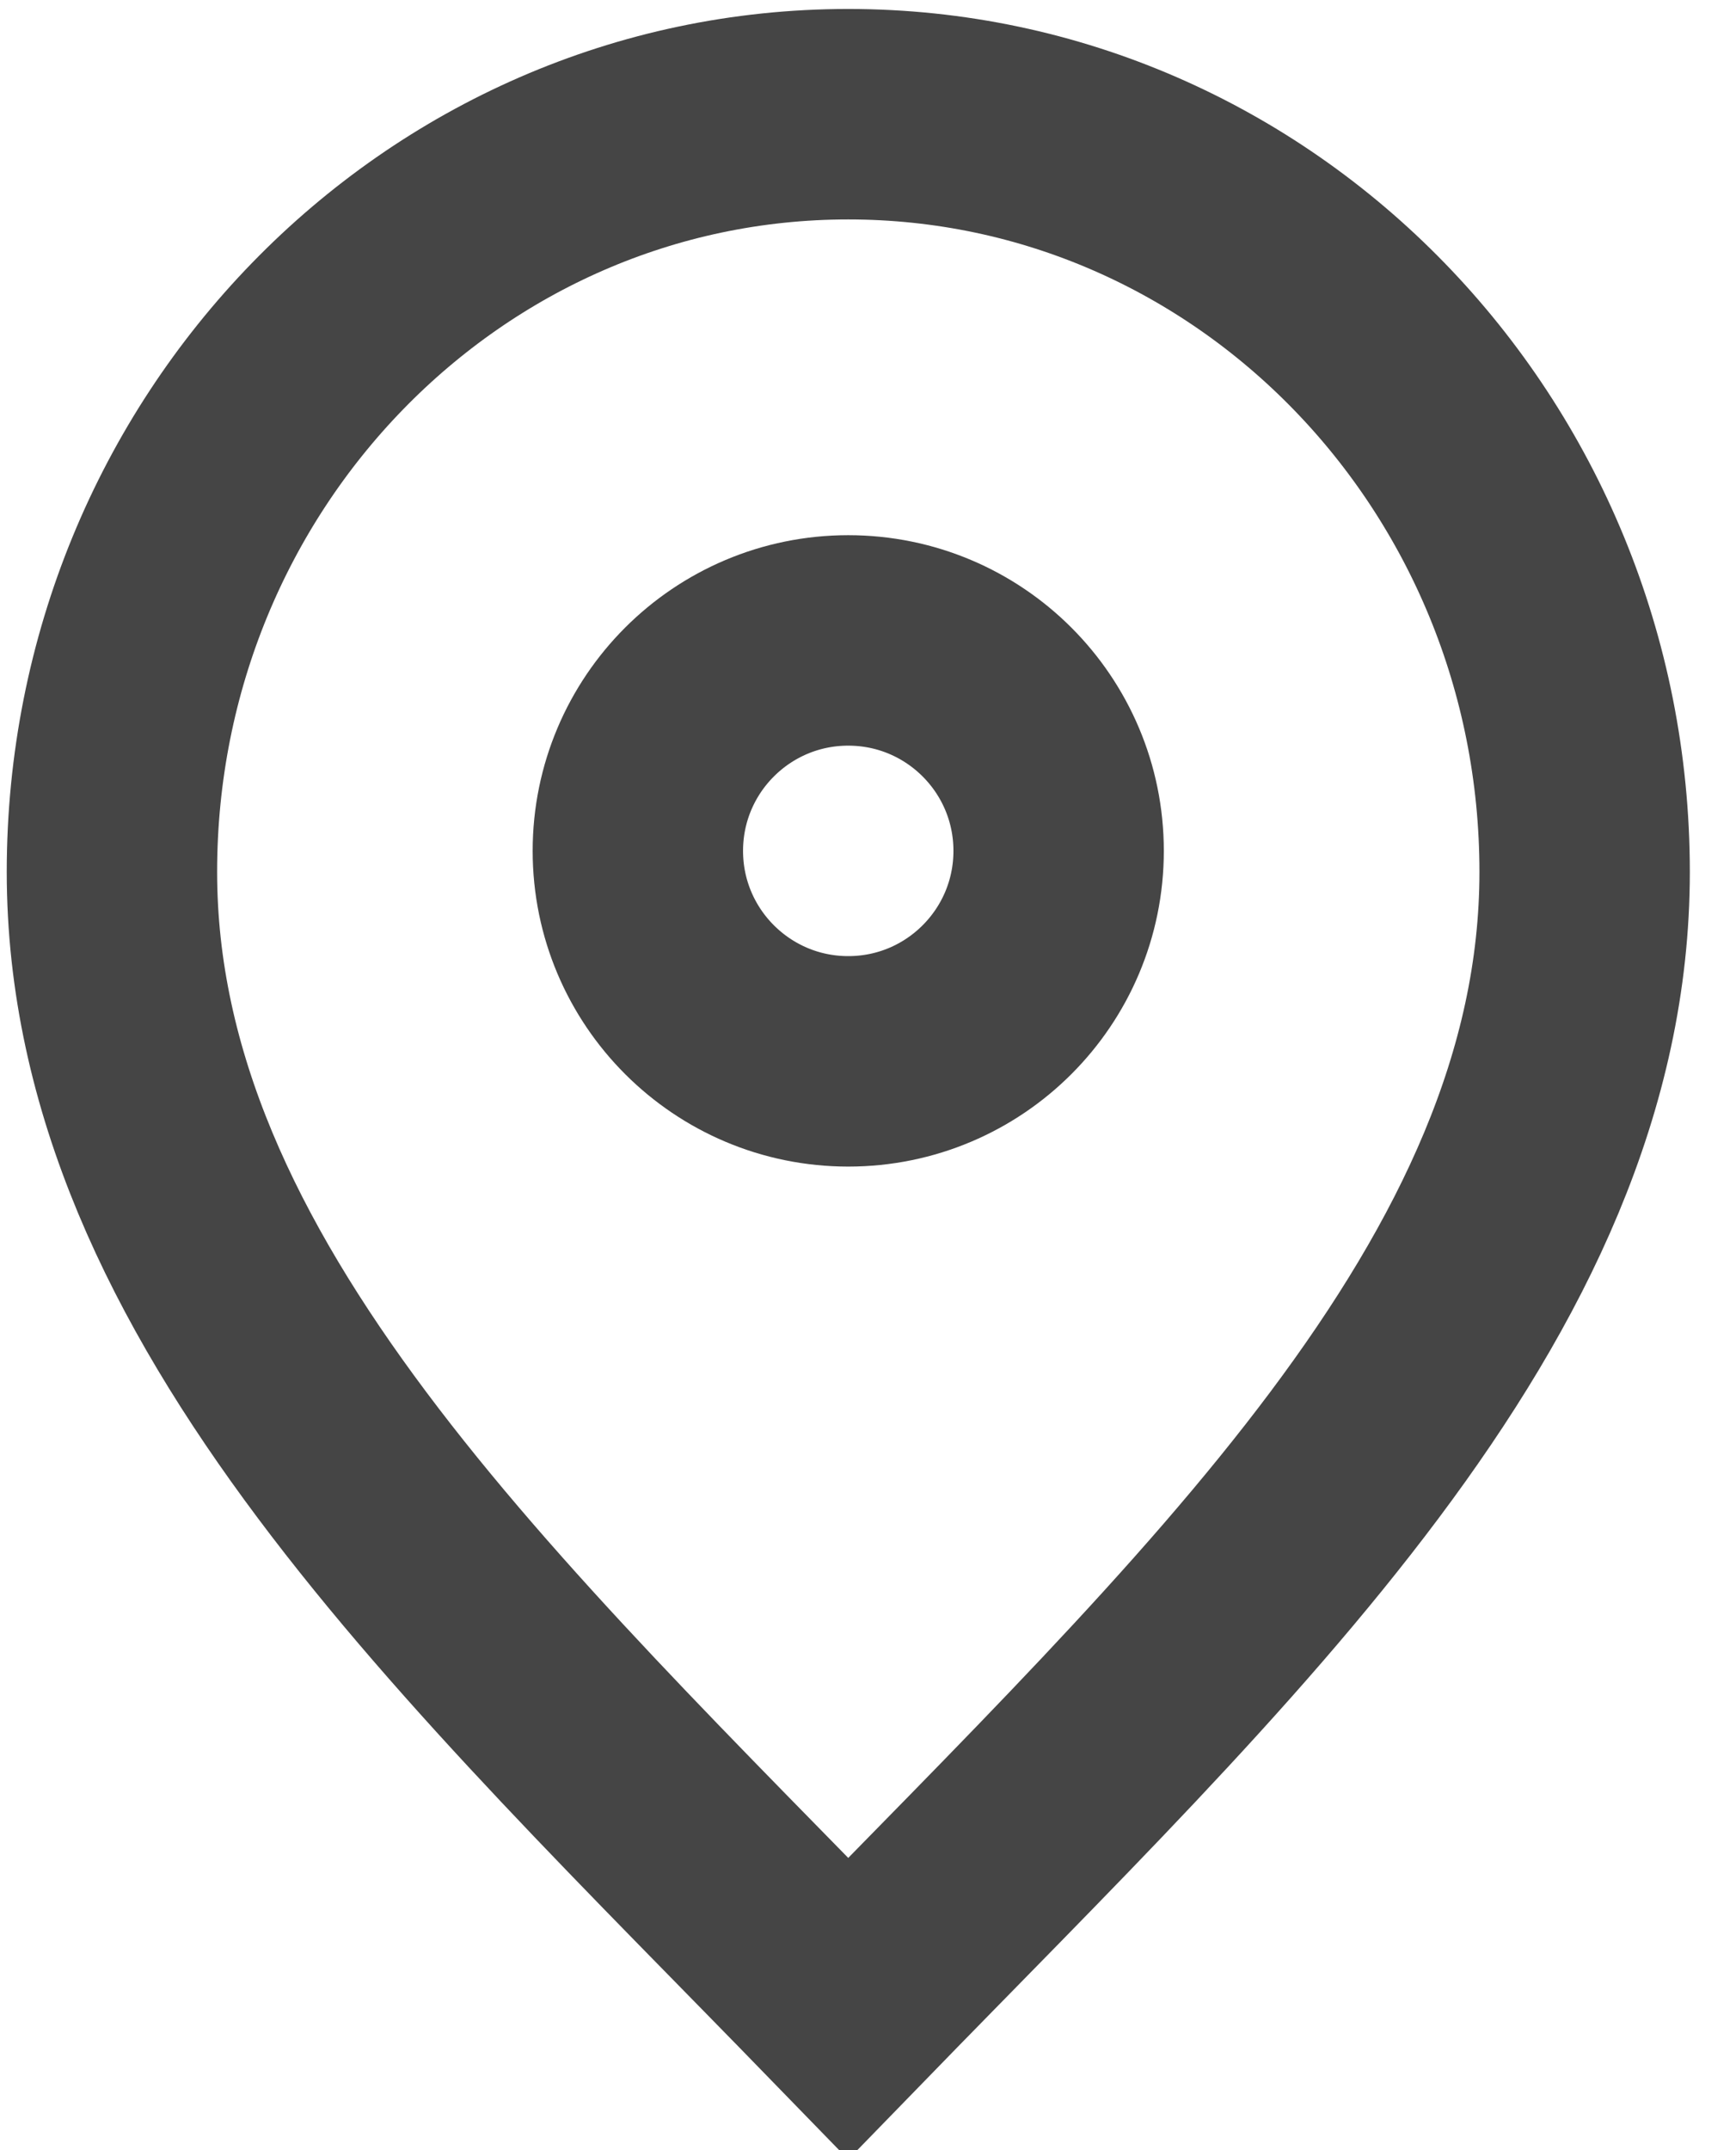 <svg width="21" height="26" viewBox="0 0 21 26" fill="none" xmlns="http://www.w3.org/2000/svg">
<path d="M10.261 24.287C14.715 19.705 19.169 15.603 19.169 10.543C19.169 5.483 15.181 1.381 10.261 1.381C5.342 1.381 1.354 5.483 1.354 10.543C1.354 15.603 5.807 19.705 10.261 24.287Z" stroke="#454545" stroke-width="2.545" stroke-linecap="round" strokeLinejoin="round"/>
<path d="M10.261 12.834C11.667 12.834 12.806 11.694 12.806 10.289C12.806 8.883 11.667 7.744 10.261 7.744C8.856 7.744 7.716 8.883 7.716 10.289C7.716 11.694 8.856 12.834 10.261 12.834Z" stroke="#454545" stroke-width="2.545" stroke-linecap="round" strokeLinejoin="round"/>
</svg>
